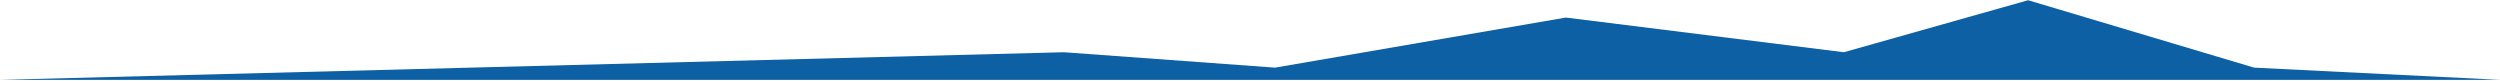 <svg xmlns="http://www.w3.org/2000/svg" width="1947" height="63" viewBox="0 0 1947 63" fill="none"><path d="M1947 62.189L2.39633e-05 62.189L828.499 40.676L992.999 52.676L1219.5 13.676L1436 40.676L1579.5 0.176L1755.5 52.676L1947 62.189Z" fill="#0D60A4"></path></svg>